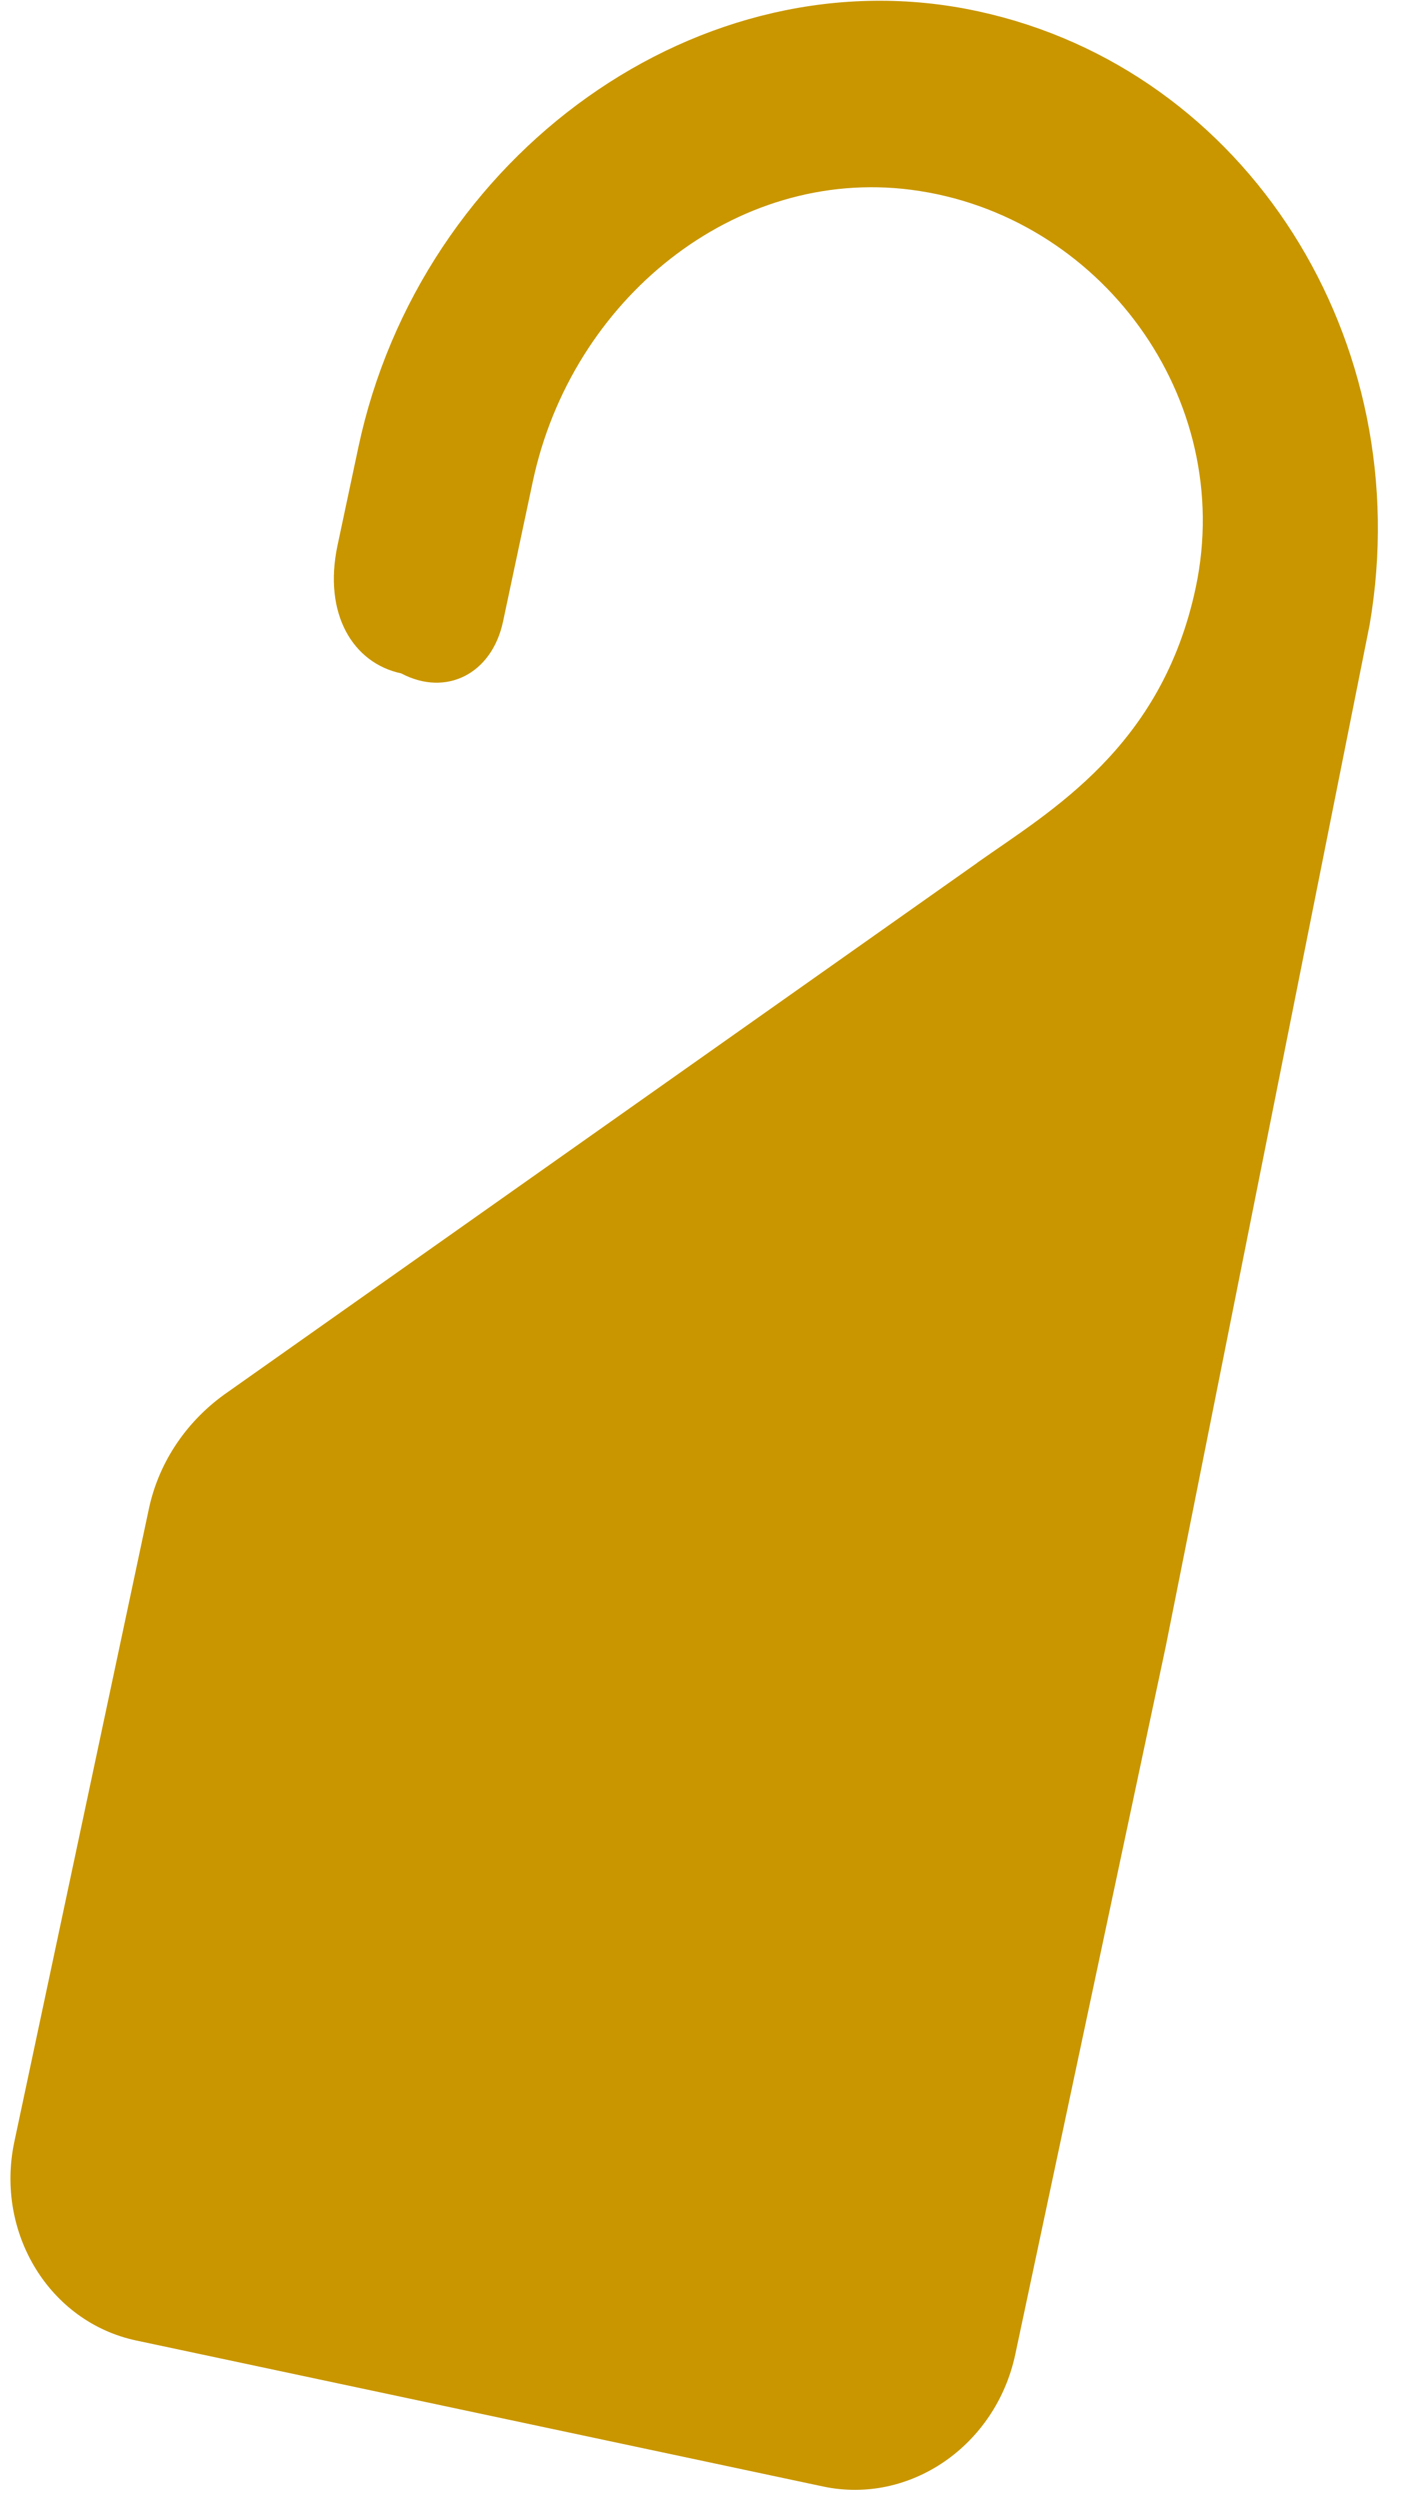 <svg viewBox="0 0 39 69" fill="none" xmlns="http://www.w3.org/2000/svg">
<path d="M26.968 23.814C29.014 22.37 32.066 20.626 33.002 16.222C34.117 10.976 30.35 5.91 25.146 5.238C20.295 4.611 15.777 8.25 14.705 13.293L13.884 17.156C13.577 18.598 12.313 19.241 11.073 18.585C9.746 18.304 8.914 16.945 9.316 15.052L9.892 12.341C11.608 4.268 19.35 -1.349 27 0.313C34.427 1.924 39.145 9.411 37.803 17.243L32.178 45.43L28.023 64.978C27.486 67.501 25.11 69.135 22.717 68.626L3.76 64.597C1.367 64.088 -0.139 61.629 0.397 59.106L4.108 41.648C4.391 40.314 5.191 39.176 6.287 38.42L26.971 23.815L26.968 23.814Z" fill="#C99600"/>
</svg>
